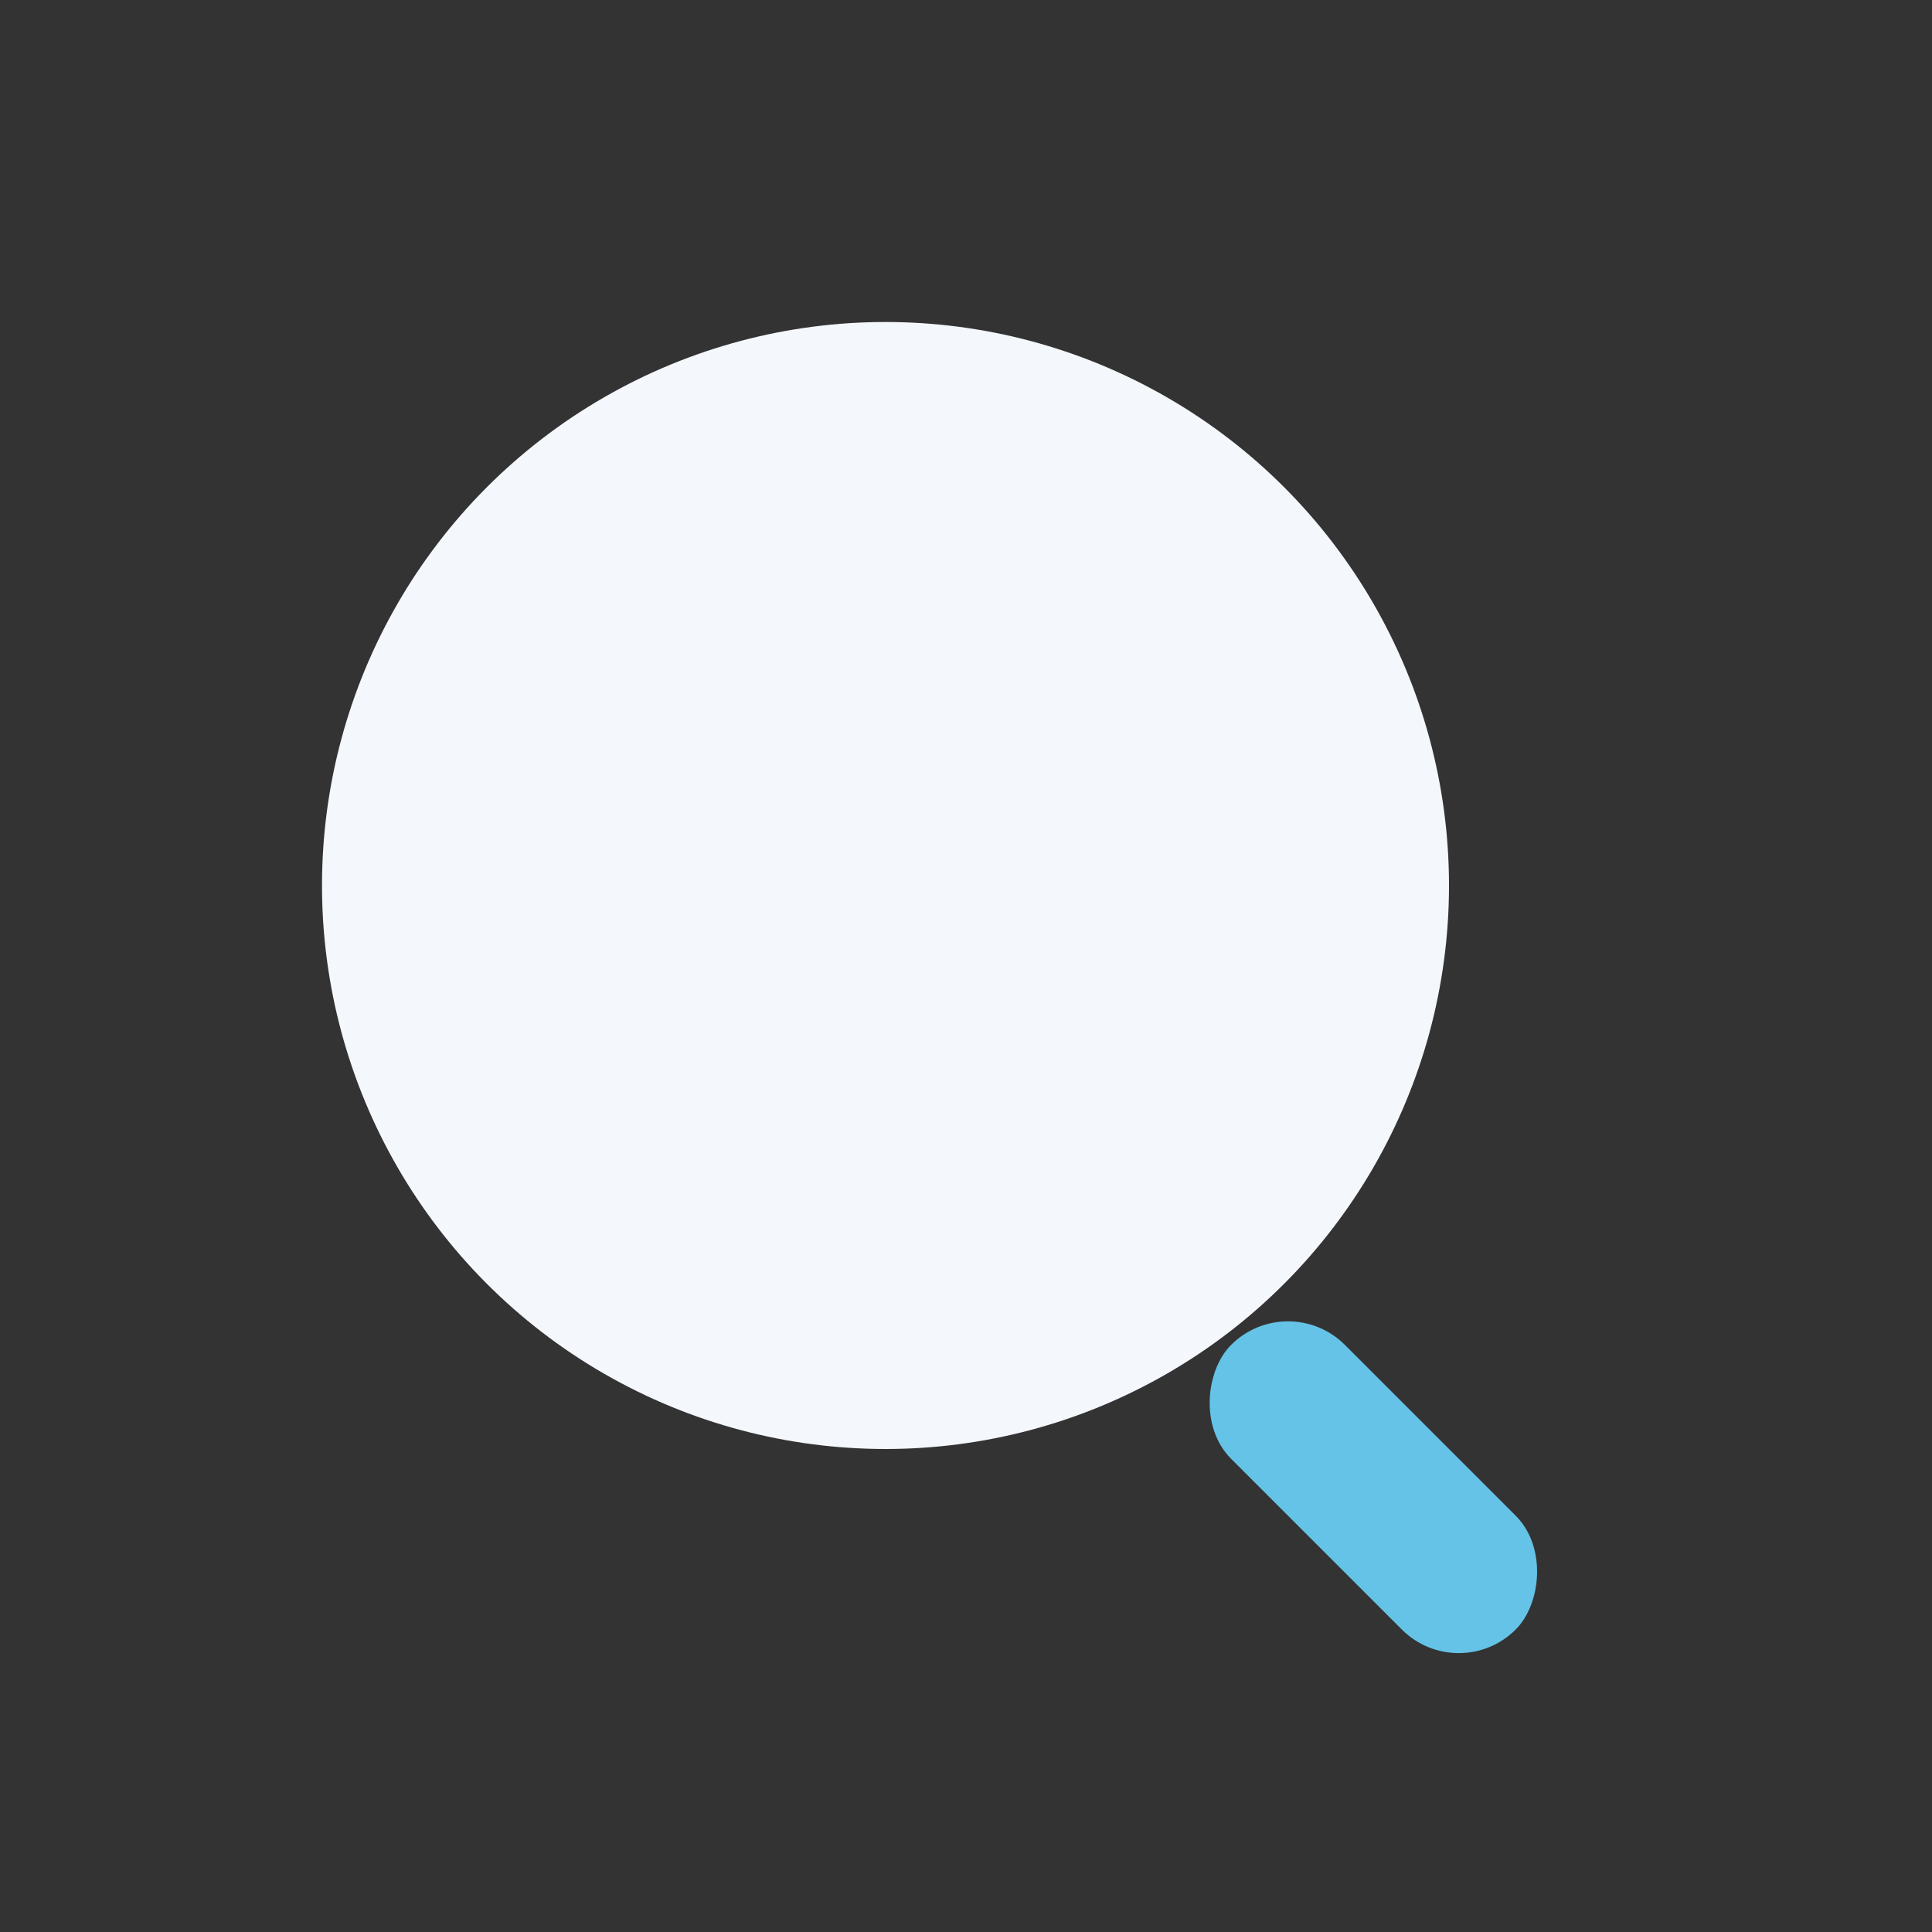 <?xml version="1.0" encoding="UTF-8"?>
<svg xmlns="http://www.w3.org/2000/svg" width="24" height="24" viewBox="0 0 24 24"><rect x="0" y="0" width="24" height="24" fill="#333333" stroke="none"/><circle cx="11" cy="11" r="7" fill="#F4F7FB"/><rect x="16" y="16" width="5" height="2" rx="1" transform="rotate(45 16 16)" fill="#64C3E7"/></svg>
